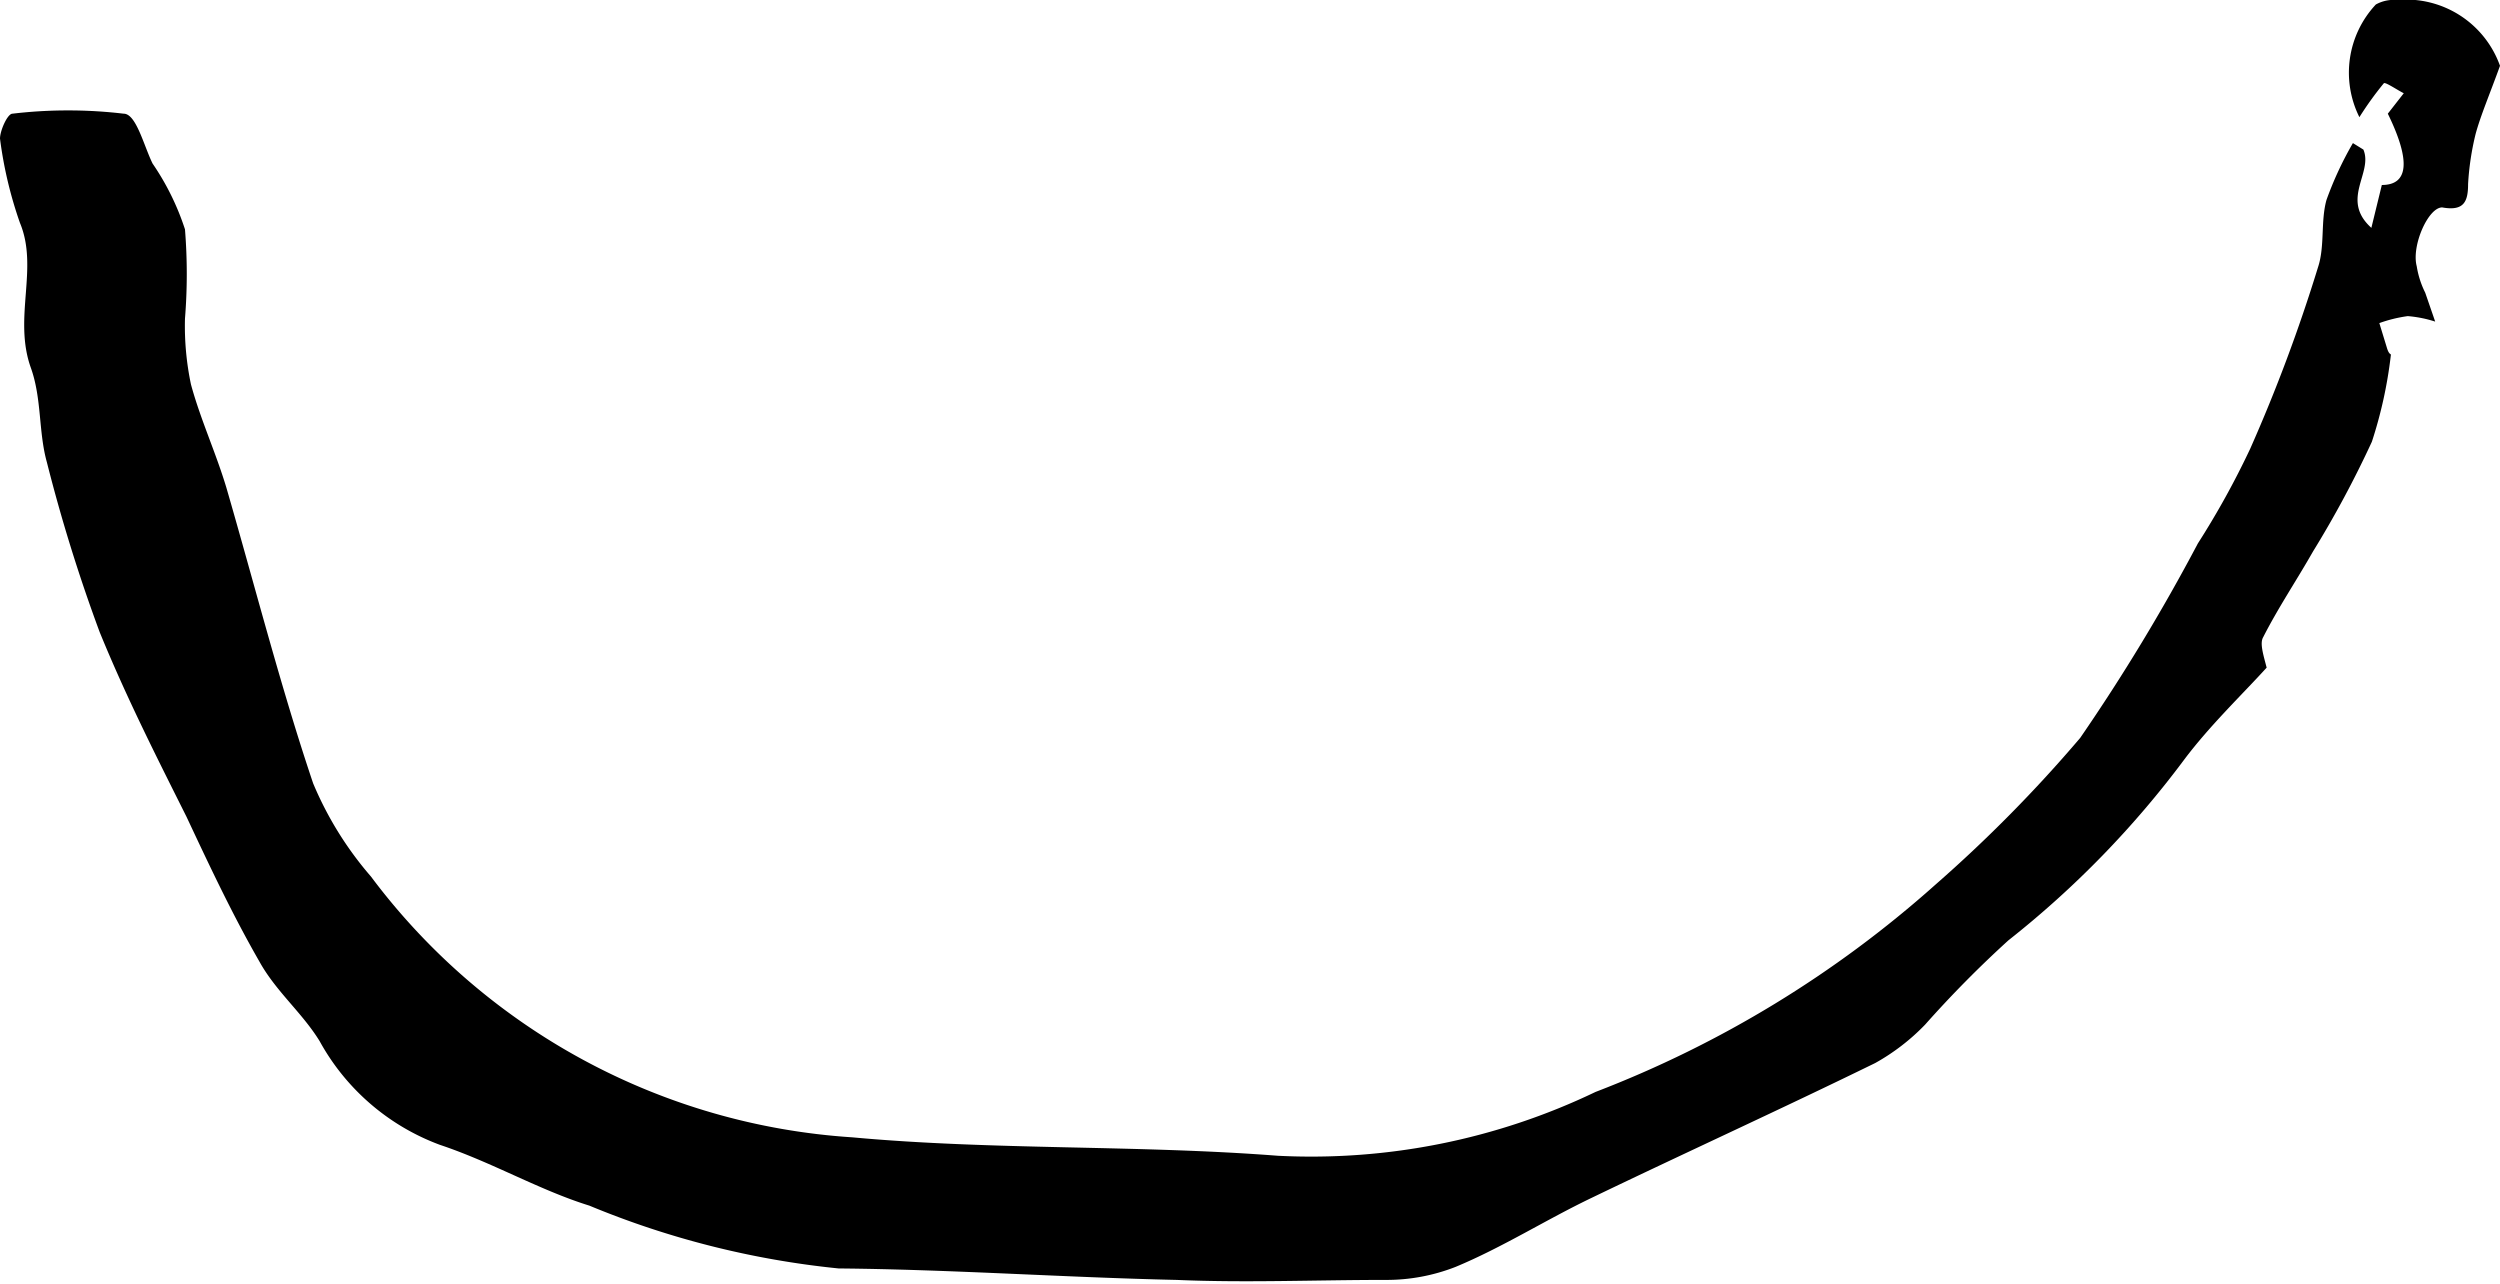 <svg xmlns="http://www.w3.org/2000/svg" viewBox="0 0 50.14 25.76"><title>logo_parts3</title><g id="レイヤー_2" data-name="レイヤー 2"><g id="レイヤー_1-2" data-name="レイヤー 1"><path d="M47.4,3c.2.47-.47,1,.16,1.57l.21-.86c.54,0,.58-.49.12-1.43l.32-.41c-.14-.07-.37-.23-.4-.2a6.64,6.64,0,0,0-.49.68A2,2,0,0,1,47.65.09.74.74,0,0,1,48.07,0a2,2,0,0,1,2.07,1.32c-.21.58-.39,1-.49,1.37a5.51,5.51,0,0,0-.15,1c0,.35-.08.55-.52.47-.28,0-.62.77-.51,1.18a1.82,1.82,0,0,0,.17.53l.2.58a2.41,2.41,0,0,0-.55-.11,2.81,2.81,0,0,0-.57.14l.15.49c.05.17.09.11.08.16a8.84,8.84,0,0,1-.38,1.73,20.88,20.88,0,0,1-1.18,2.2c-.33.58-.7,1.13-1,1.72-.07.12,0,.34.07.61-.49.54-1.13,1.15-1.65,1.84a19.29,19.29,0,0,1-3.53,3.63,22.21,22.21,0,0,0-1.67,1.69,4.28,4.28,0,0,1-1,.77c-1.88.92-3.79,1.79-5.68,2.7-.92.44-1.8,1-2.74,1.39a3.79,3.79,0,0,1-1.4.26c-1.4,0-2.8.06-4.19,0-2.26-.05-4.52-.21-6.78-.23a17.64,17.64,0,0,1-5-1.26c-1-.31-1.95-.87-3-1.22a4.56,4.56,0,0,1-2.41-2.08c-.35-.57-.88-1-1.21-1.6-.54-.94-1-1.92-1.46-2.9C3.15,15.2,2.54,14,2,12.68A33.12,33.12,0,0,1,.94,9.27C.77,8.66.84,8,.62,7.38c-.36-1,.16-2-.22-2.91A8.25,8.25,0,0,1,0,2.78c0-.16.15-.5.25-.5a9.51,9.51,0,0,1,2.23,0c.25,0,.4.63.58,1A5.14,5.14,0,0,1,3.71,4.6a11.19,11.19,0,0,1,0,1.79,5.67,5.67,0,0,0,.12,1.32c.19.7.5,1.37.71,2.07.58,2,1.09,4,1.74,5.93a6.94,6.94,0,0,0,1.16,1.87,13.11,13.11,0,0,0,9.65,5.23c2.83.26,5.7.15,8.54.37A13.18,13.18,0,0,0,32,21.9a22.15,22.15,0,0,0,6.82-4.16,28.07,28.07,0,0,0,2.9-2.94,39,39,0,0,0,2.36-3.9A16.77,16.77,0,0,0,45.13,9a32.6,32.6,0,0,0,1.36-3.64c.14-.42.05-.92.17-1.35a6.93,6.93,0,0,1,.53-1.14Z"/></g></g></svg>